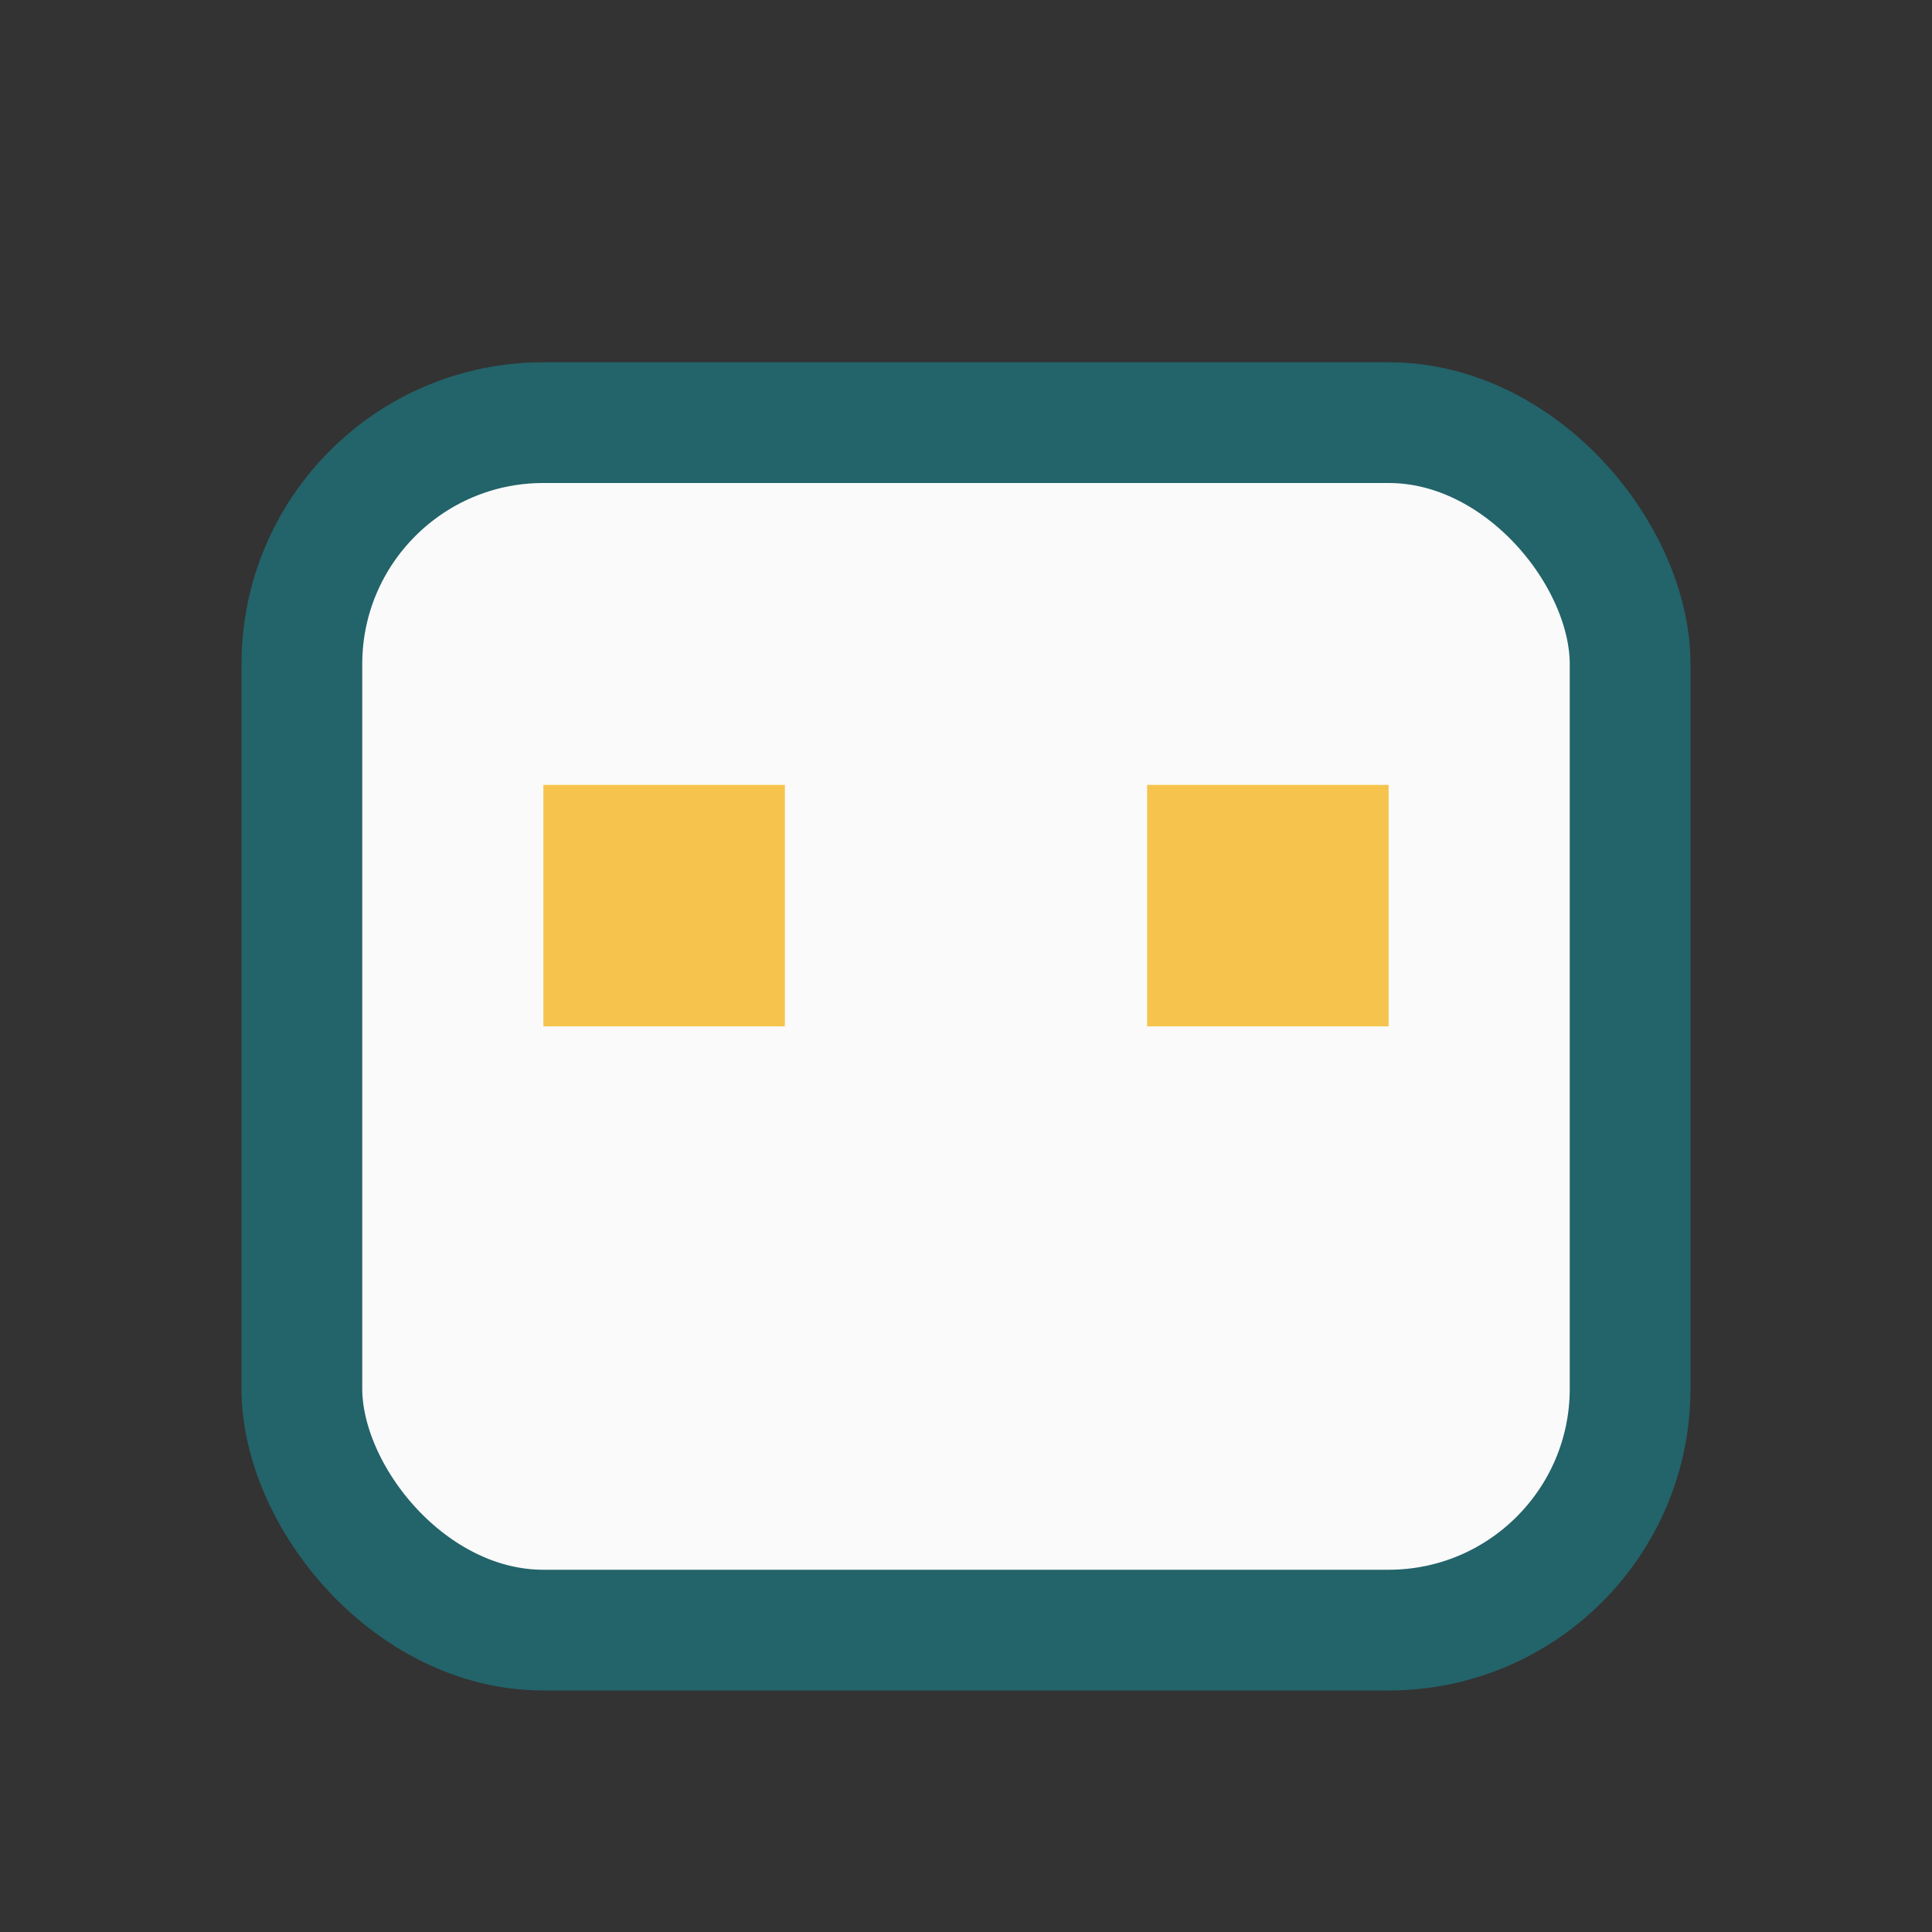 <?xml version="1.0" encoding="UTF-8"?>
<svg xmlns="http://www.w3.org/2000/svg" width="32" height="32" viewBox="0 0 32 32"><rect x="0" y="0" width="32" height="32" fill="#333333" stroke="none"/><rect x="5" y="7" width="22" height="20" rx="4" fill="#FAFAFA" stroke="#23636A" stroke-width="2"/><rect x="9" y="13" width="4" height="4" fill="#F6C44D"/><rect x="19" y="13" width="4" height="4" fill="#F6C44D"/></svg>